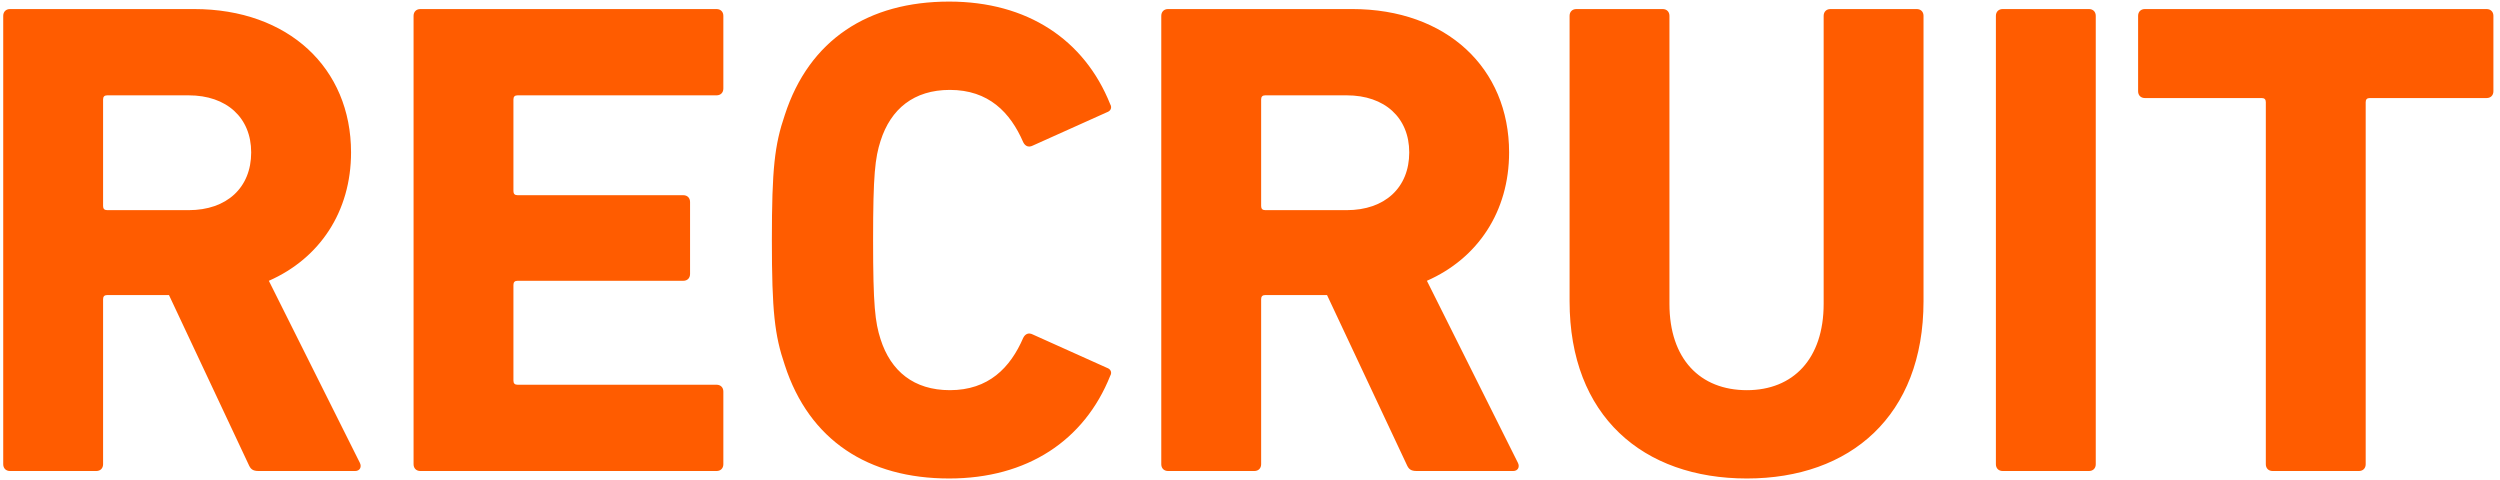 <svg fill="none" height="53" viewBox="0 0 276 53" width="276" xmlns="http://www.w3.org/2000/svg"><path d="m39.206 52c.525 0 .75-.45.525-.9l-10.05-20.1c5.625-2.475 9.075-7.65 9.075-14.175 0-9.3-6.9-15.825-17.325-15.825h-20.325c-.45 0-.75.3-.75.75v49.5c0 .45.3.75.75.75h9.525c.45 0 .75-.3.75-.75v-18.225c0-.3.15-.45.45-.45h6.825l8.775 18.675c.225.525.45.75 1.125.75zm-18.375-28.8h-9c-.3 0-.45-.15-.45-.45v-11.775c0-.3.15-.45.45-.45h9c4.2 0 6.9 2.475 6.9 6.3 0 3.9-2.7 6.375-6.9 6.375zm24.827 28.05c0 .45.3.75.75.75h32.7c.45 0 .75-.3.75-.75v-8.025c0-.45-.3-.75-.75-.75h-21.975c-.3 0-.45-.15-.45-.45v-10.575c0-.3.15-.45.45-.45h18.3c.45 0 .75-.3.75-.75v-7.95c0-.45-.3-.75-.75-.75h-18.3c-.3 0-.45-.15-.45-.45v-10.125c0-.3.15-.45.45-.45h21.975c.45 0 .75-.3.75-.75v-8.025c0-.45-.3-.75-.75-.75h-32.7c-.45 0-.75.3-.75.75zm40.982-10.95c2.7 8.325 9.225 12.525 18.149 12.525 8.625 0 14.925-4.2 17.775-11.325.225-.375.075-.75-.375-.9l-8.175-3.675c-.45-.225-.825-.075-1.05.375-1.425 3.3-3.825 5.775-8.1 5.775-3.975 0-6.524-2.1-7.649-5.625-.6-1.875-.825-3.675-.825-10.95s.225-9.075.825-10.95c1.125-3.525 3.675-5.625 7.649-5.625 4.275 0 6.675 2.475 8.1 5.775.225.45.6.6 1.05.375l8.175-3.675c.45-.15.6-.525.375-.9-2.85-7.125-9.15-11.325-17.775-11.325-8.925 0-15.45 4.2-18.149 12.525-1.125 3.3-1.425 5.925-1.425 13.8s.3 10.5 1.425 13.8zm80.415 11.7c.525 0 .75-.45.525-.9l-10.05-20.1c5.625-2.475 9.075-7.65 9.075-14.175 0-9.3-6.9-15.825-17.325-15.825h-20.325c-.45 0-.75.3-.75.75v49.5c0 .45.3.75.75.75h9.525c.45 0 .75-.3.75-.75v-18.225c0-.3.15-.45.45-.45h6.825l8.775 18.675c.225.525.45.75 1.125.75zm-18.375-28.8h-9c-.3 0-.45-.15-.45-.45v-11.775c0-.3.15-.45.45-.45h9c4.2 0 6.9 2.475 6.9 6.3 0 3.9-2.7 6.375-6.9 6.375zm44.177 29.625c11.4 0 19.5-6.9 19.5-19.575v-31.5c0-.45-.3-.75-.75-.75h-9.525c-.45 0-.75.3-.75.75v31.8c0 6.075-3.375 9.525-8.475 9.525-5.175 0-8.55-3.45-8.55-9.525v-31.8c0-.45-.3-.75-.75-.75h-9.525c-.45 0-.75.3-.75.75v31.5c0 12.675 8.1 19.575 19.575 19.575zm27.49-1.575c0 .45.3.75.75.75h9.525c.45 0 .75-.3.75-.75v-49.5c0-.45-.3-.75-.75-.75h-9.525c-.45 0-.75.3-.75.75zm40.075.75c.45 0 .75-.3.75-.75v-39.975c0-.3.15-.45.45-.45h12.9c.45 0 .75-.3.75-.75v-8.325c0-.45-.3-.75-.75-.75h-37.725c-.45 0-.75.3-.75.75v8.325c0 .45.3.75.75.75h12.9c.3 0 .45.15.45.45v39.975c0 .45.3.75.75.75z" fill="#FF5C00"/></svg>